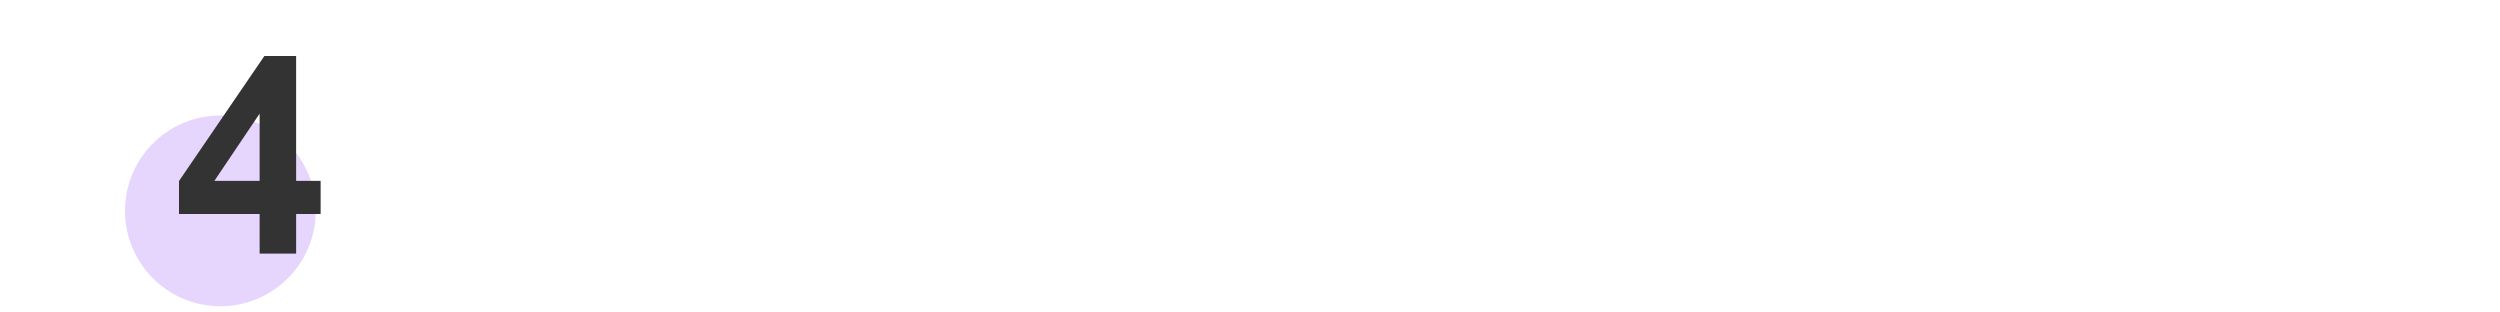 <?xml version="1.0" encoding="UTF-8"?><svg id="Layer_1" xmlns="http://www.w3.org/2000/svg" viewBox="0 0 200 25"><defs><style>.cls-1{fill:#e6d5fd;}.cls-2{fill:#333;}</style></defs><circle class="cls-1" cx="17.63" cy="16.87" r="7.63"/><path class="cls-2" d="M20.77,20.29v-3.17h-6.45v-2.64l6.83-10h2.54V14.47h1.96v2.65h-1.96v3.17h-2.92Zm0-5.82v-5.38l-3.62,5.38h3.62Z"/></svg>